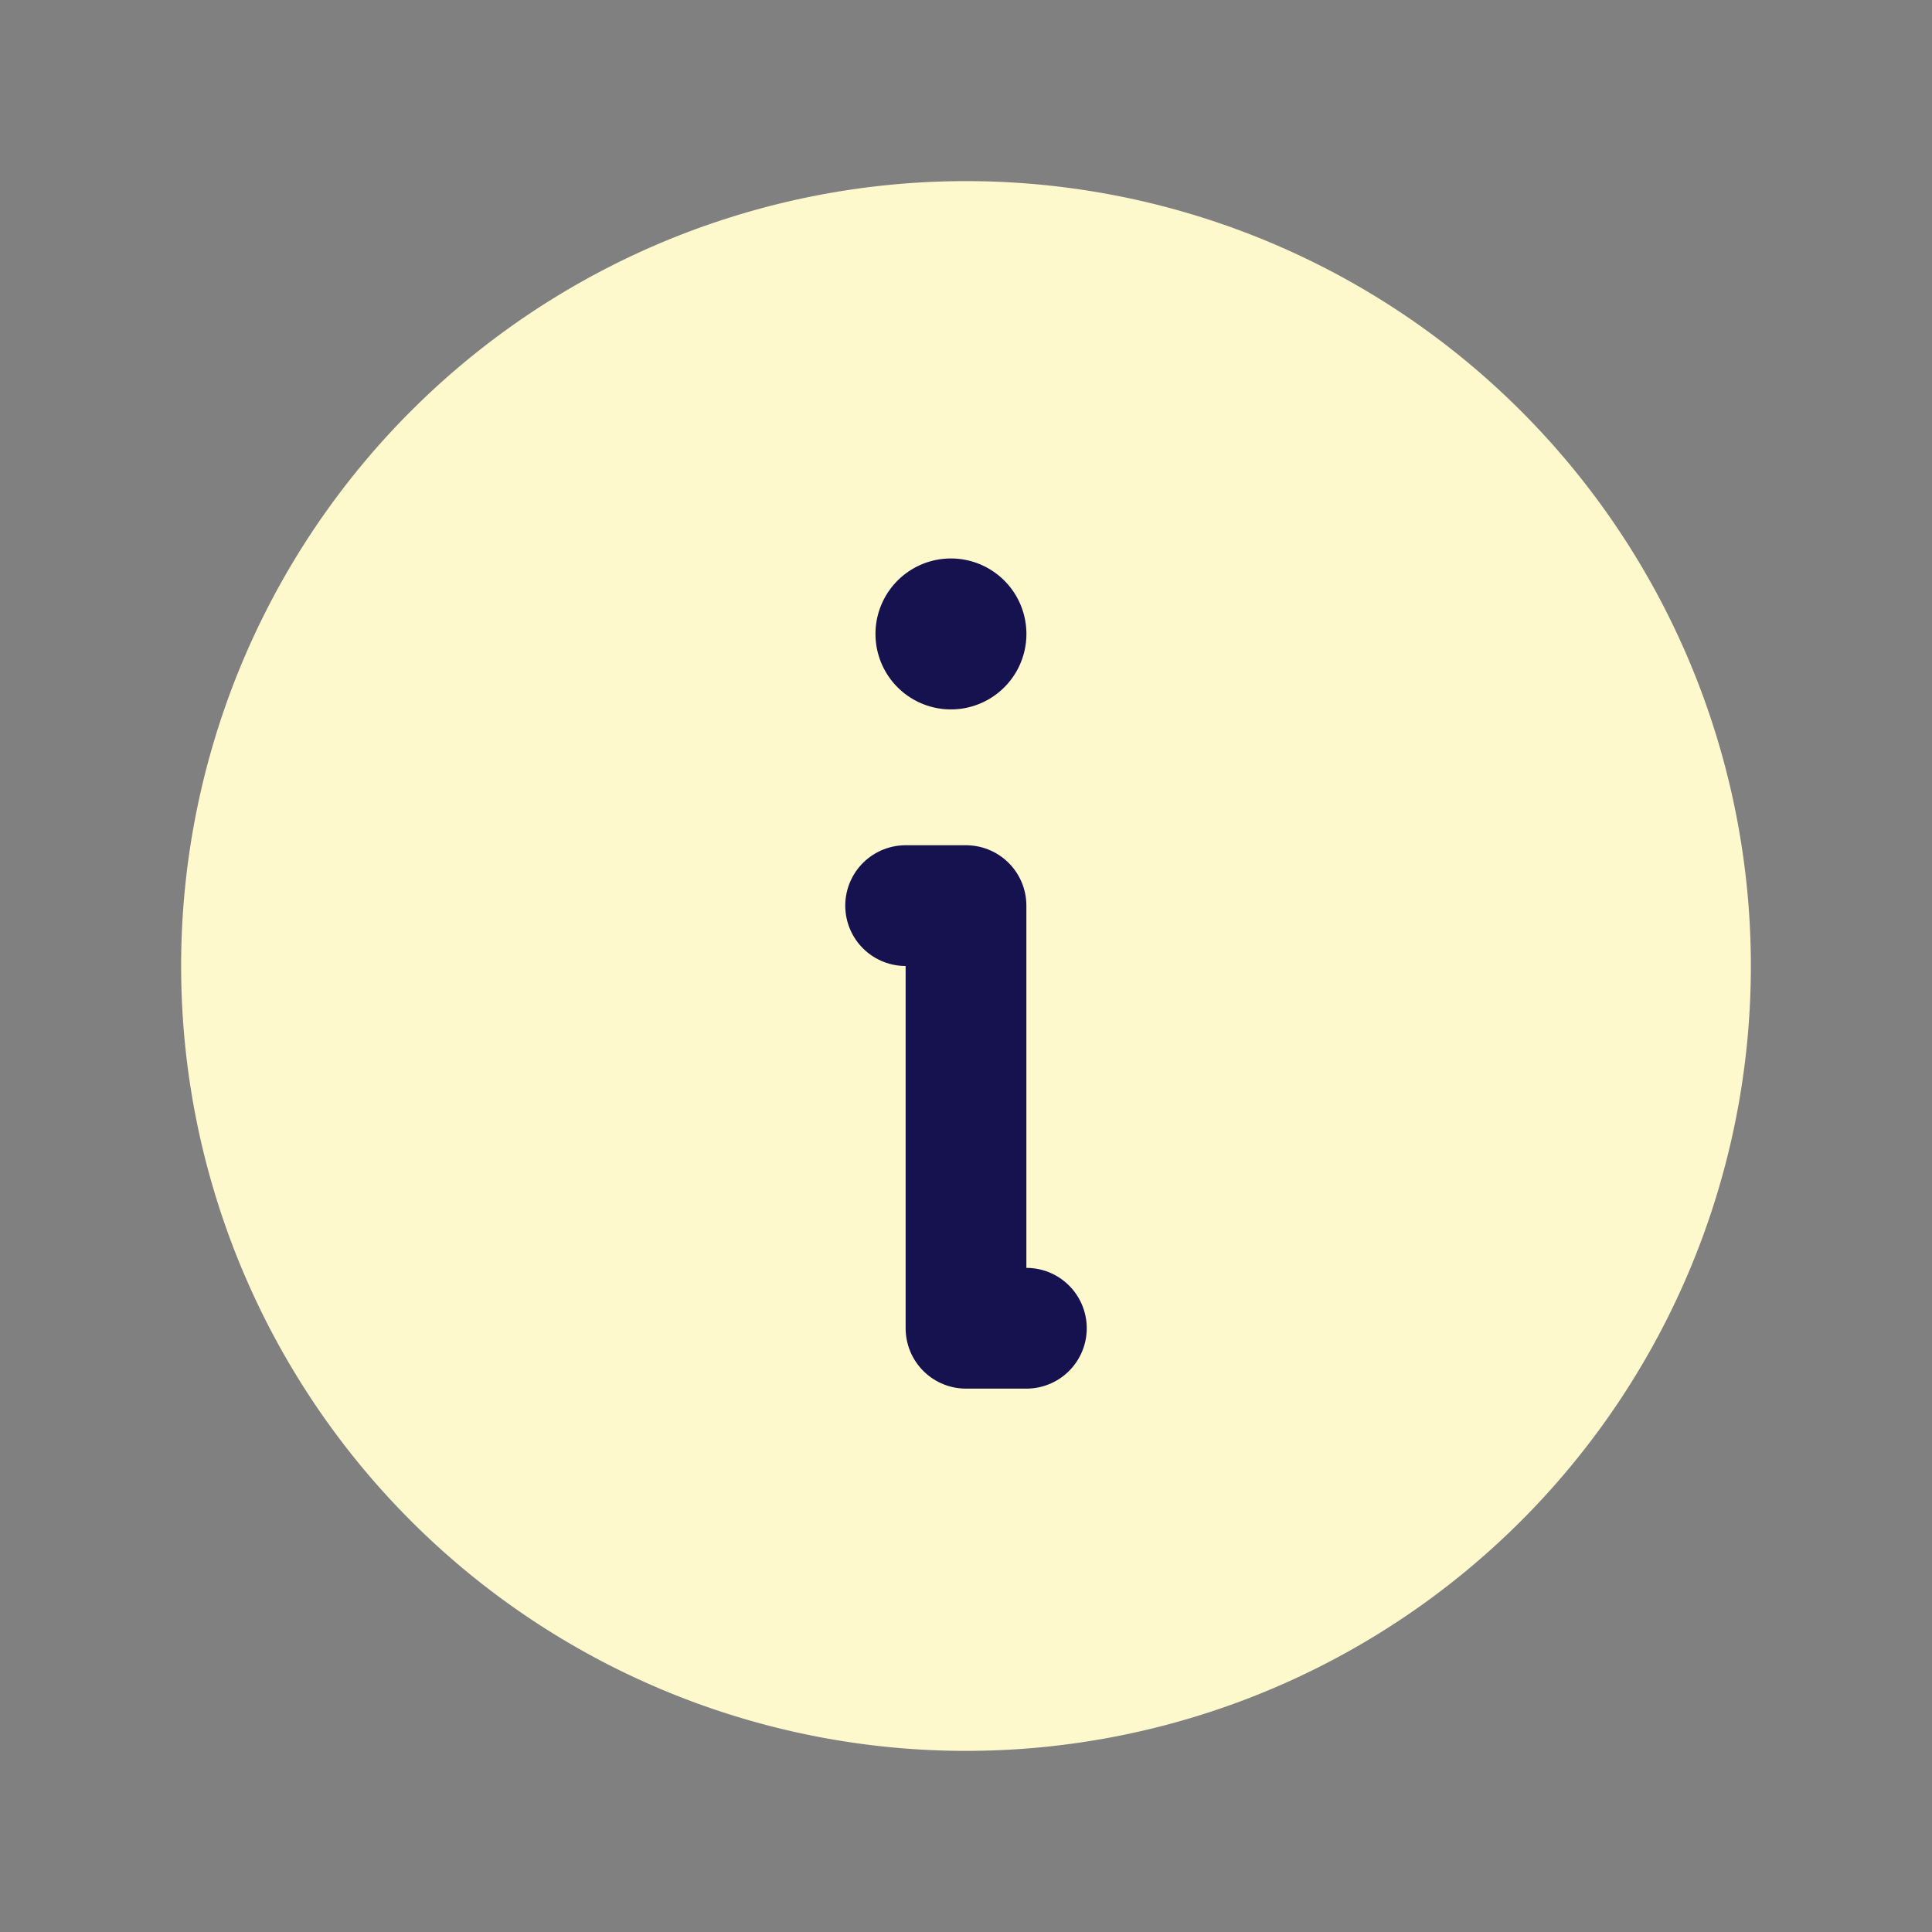 <svg width="24" height="24" viewBox="0 0 24 24" fill="none" xmlns="http://www.w3.org/2000/svg">
    <rect x="0" y="0" width="24" height="24" fill="#808080" stroke="none"/>
    <path d="M12 21a9 9 0 1 0 0-18 9 9 0 0 0 0 18z" fill="#FEF8CD" stroke="#FEF8CD" stroke-width="1.5" stroke-linecap="round" stroke-linejoin="round"/>
    <path d="M11.25 11.25H12v5.25h.75" fill="#161250"/>
    <path d="M11.25 11.25H12v5.25h.75" stroke="#161250" stroke-width="1.5" stroke-linecap="round" stroke-linejoin="round"/>
    <path d="M11.813 7a.875.875 0 1 1 0 1.75.875.875 0 0 1 0-1.75z" fill="#161250" stroke="#161250" stroke-width=".125"/>
</svg>

